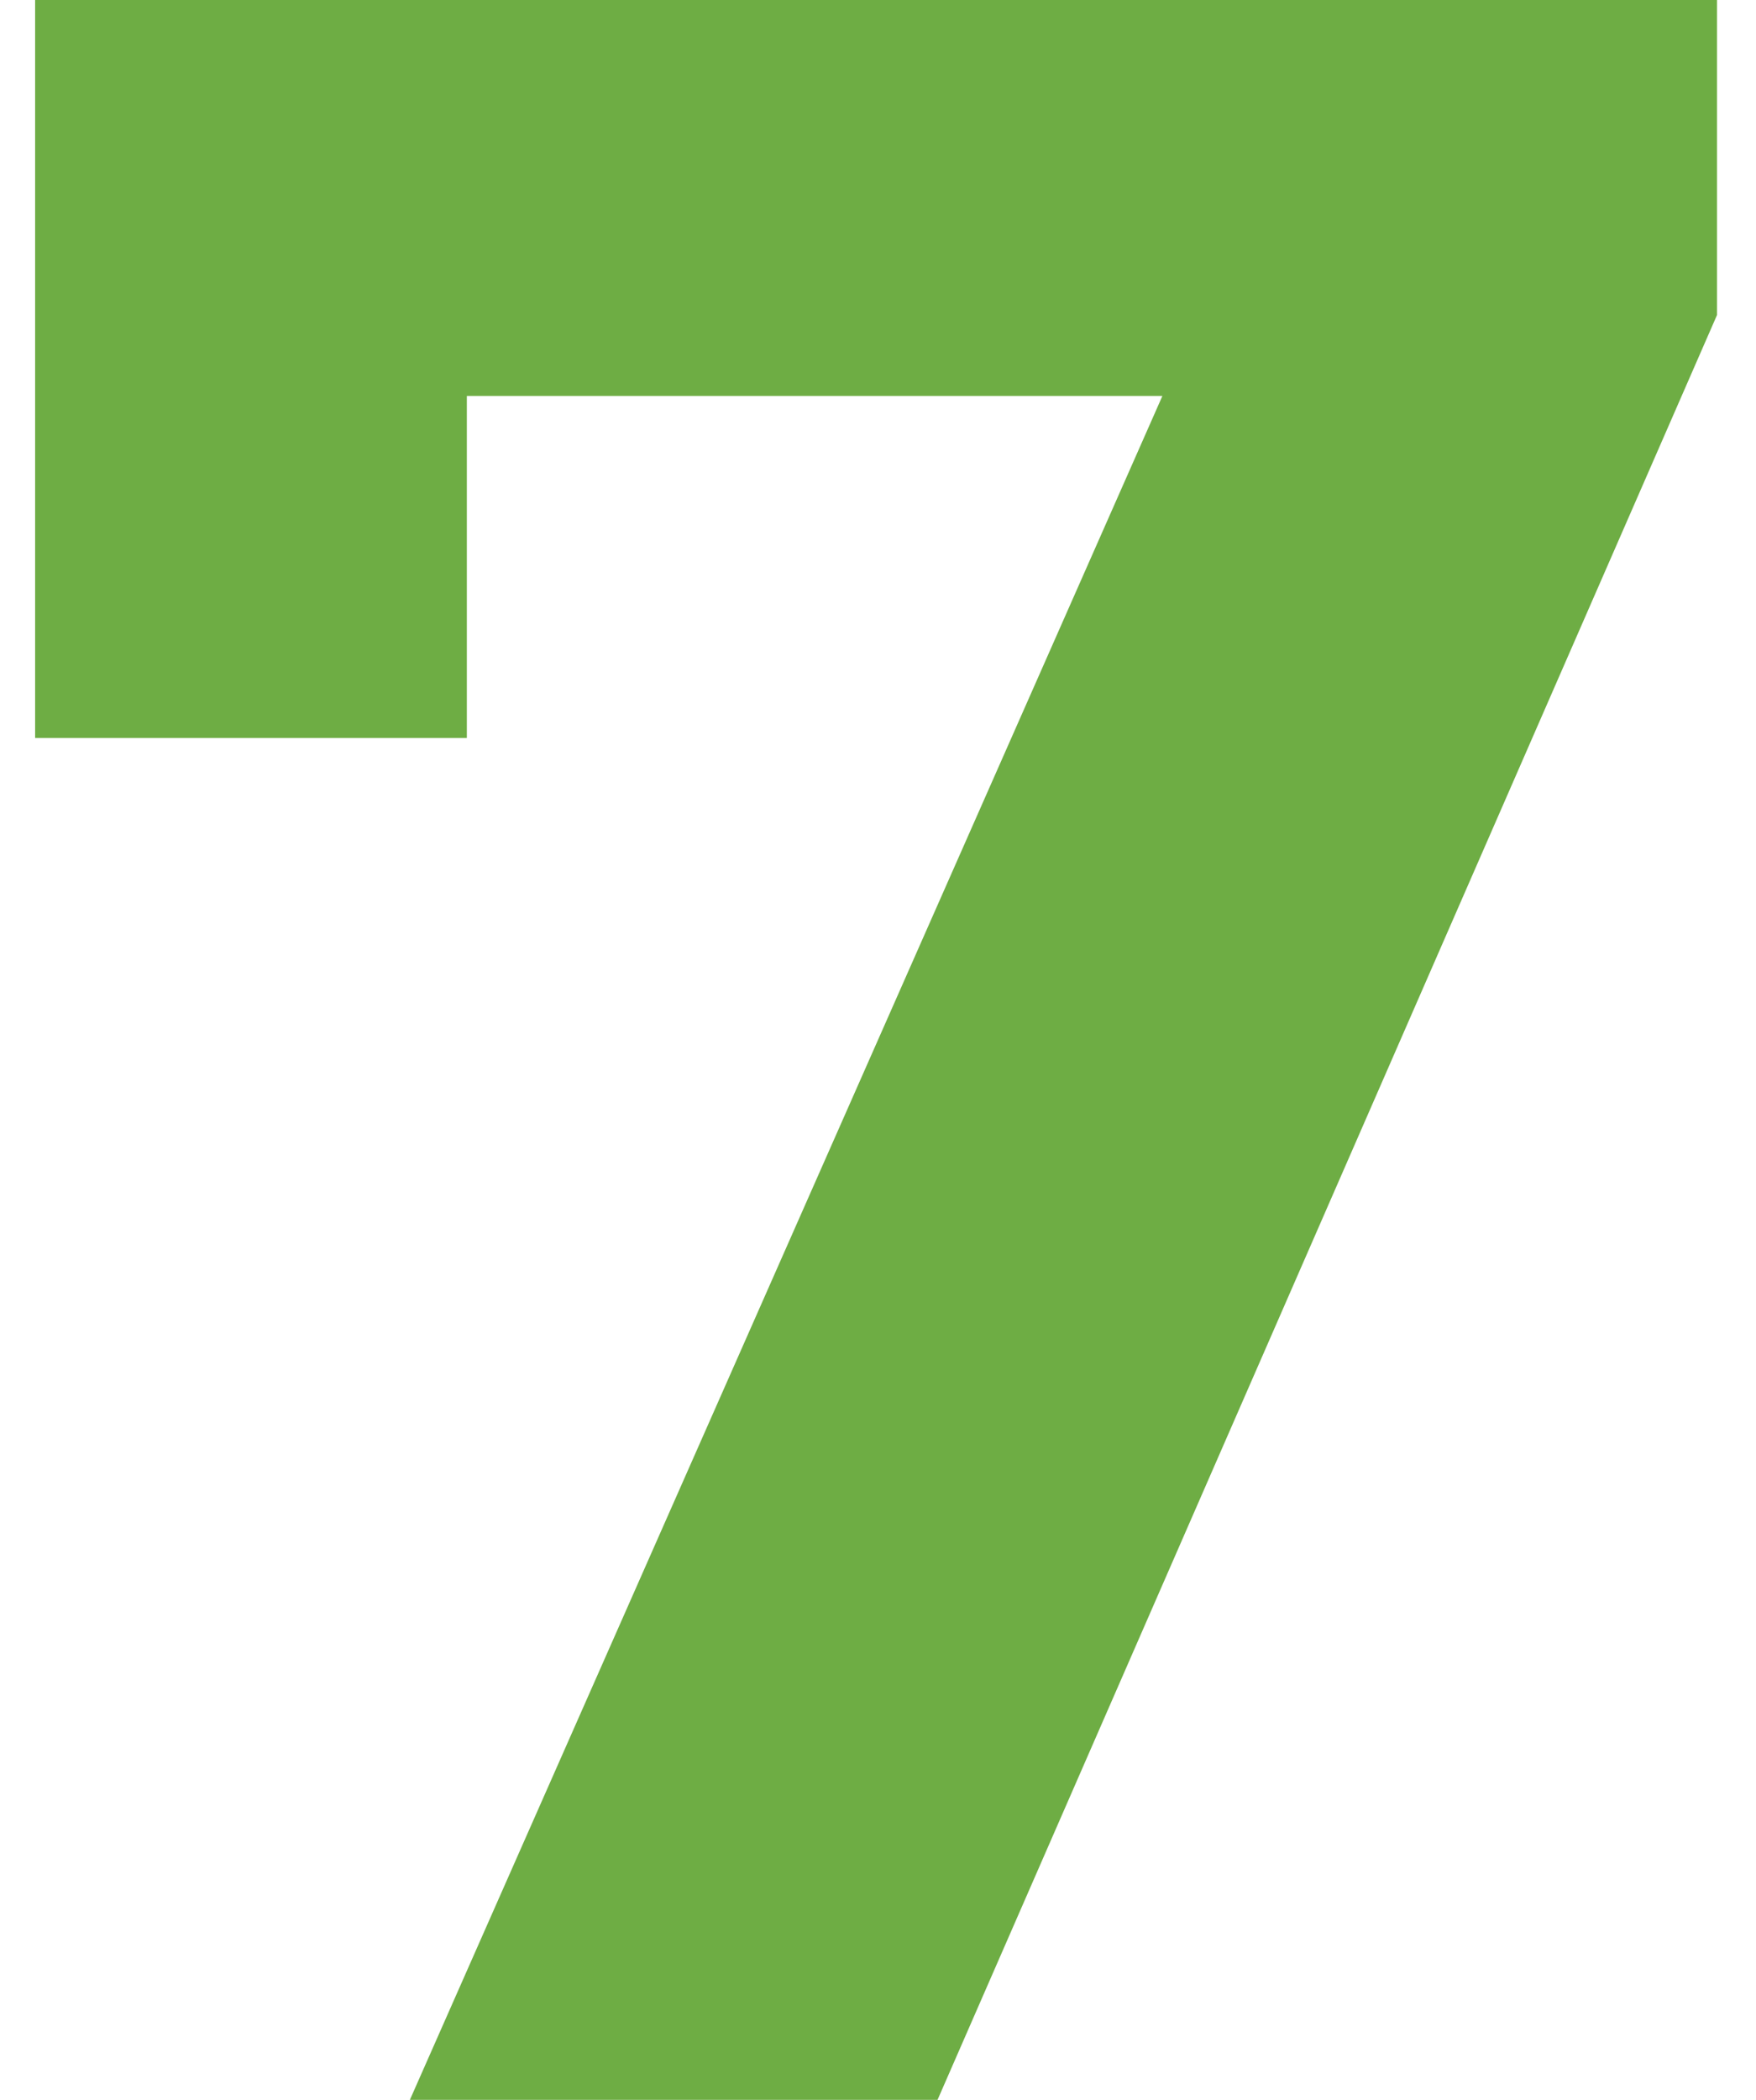 <?xml version="1.0" encoding="UTF-8"?> <svg xmlns="http://www.w3.org/2000/svg" width="41" height="49" viewBox="0 0 41 49" fill="none"> <path d="M40.09 -3.33786e-06V7.35L21.89 49H9.57L27.14 9.24H10.9V17.22H0.82V-3.33786e-06H40.09Z" fill="#6EAD44"></path> </svg> 